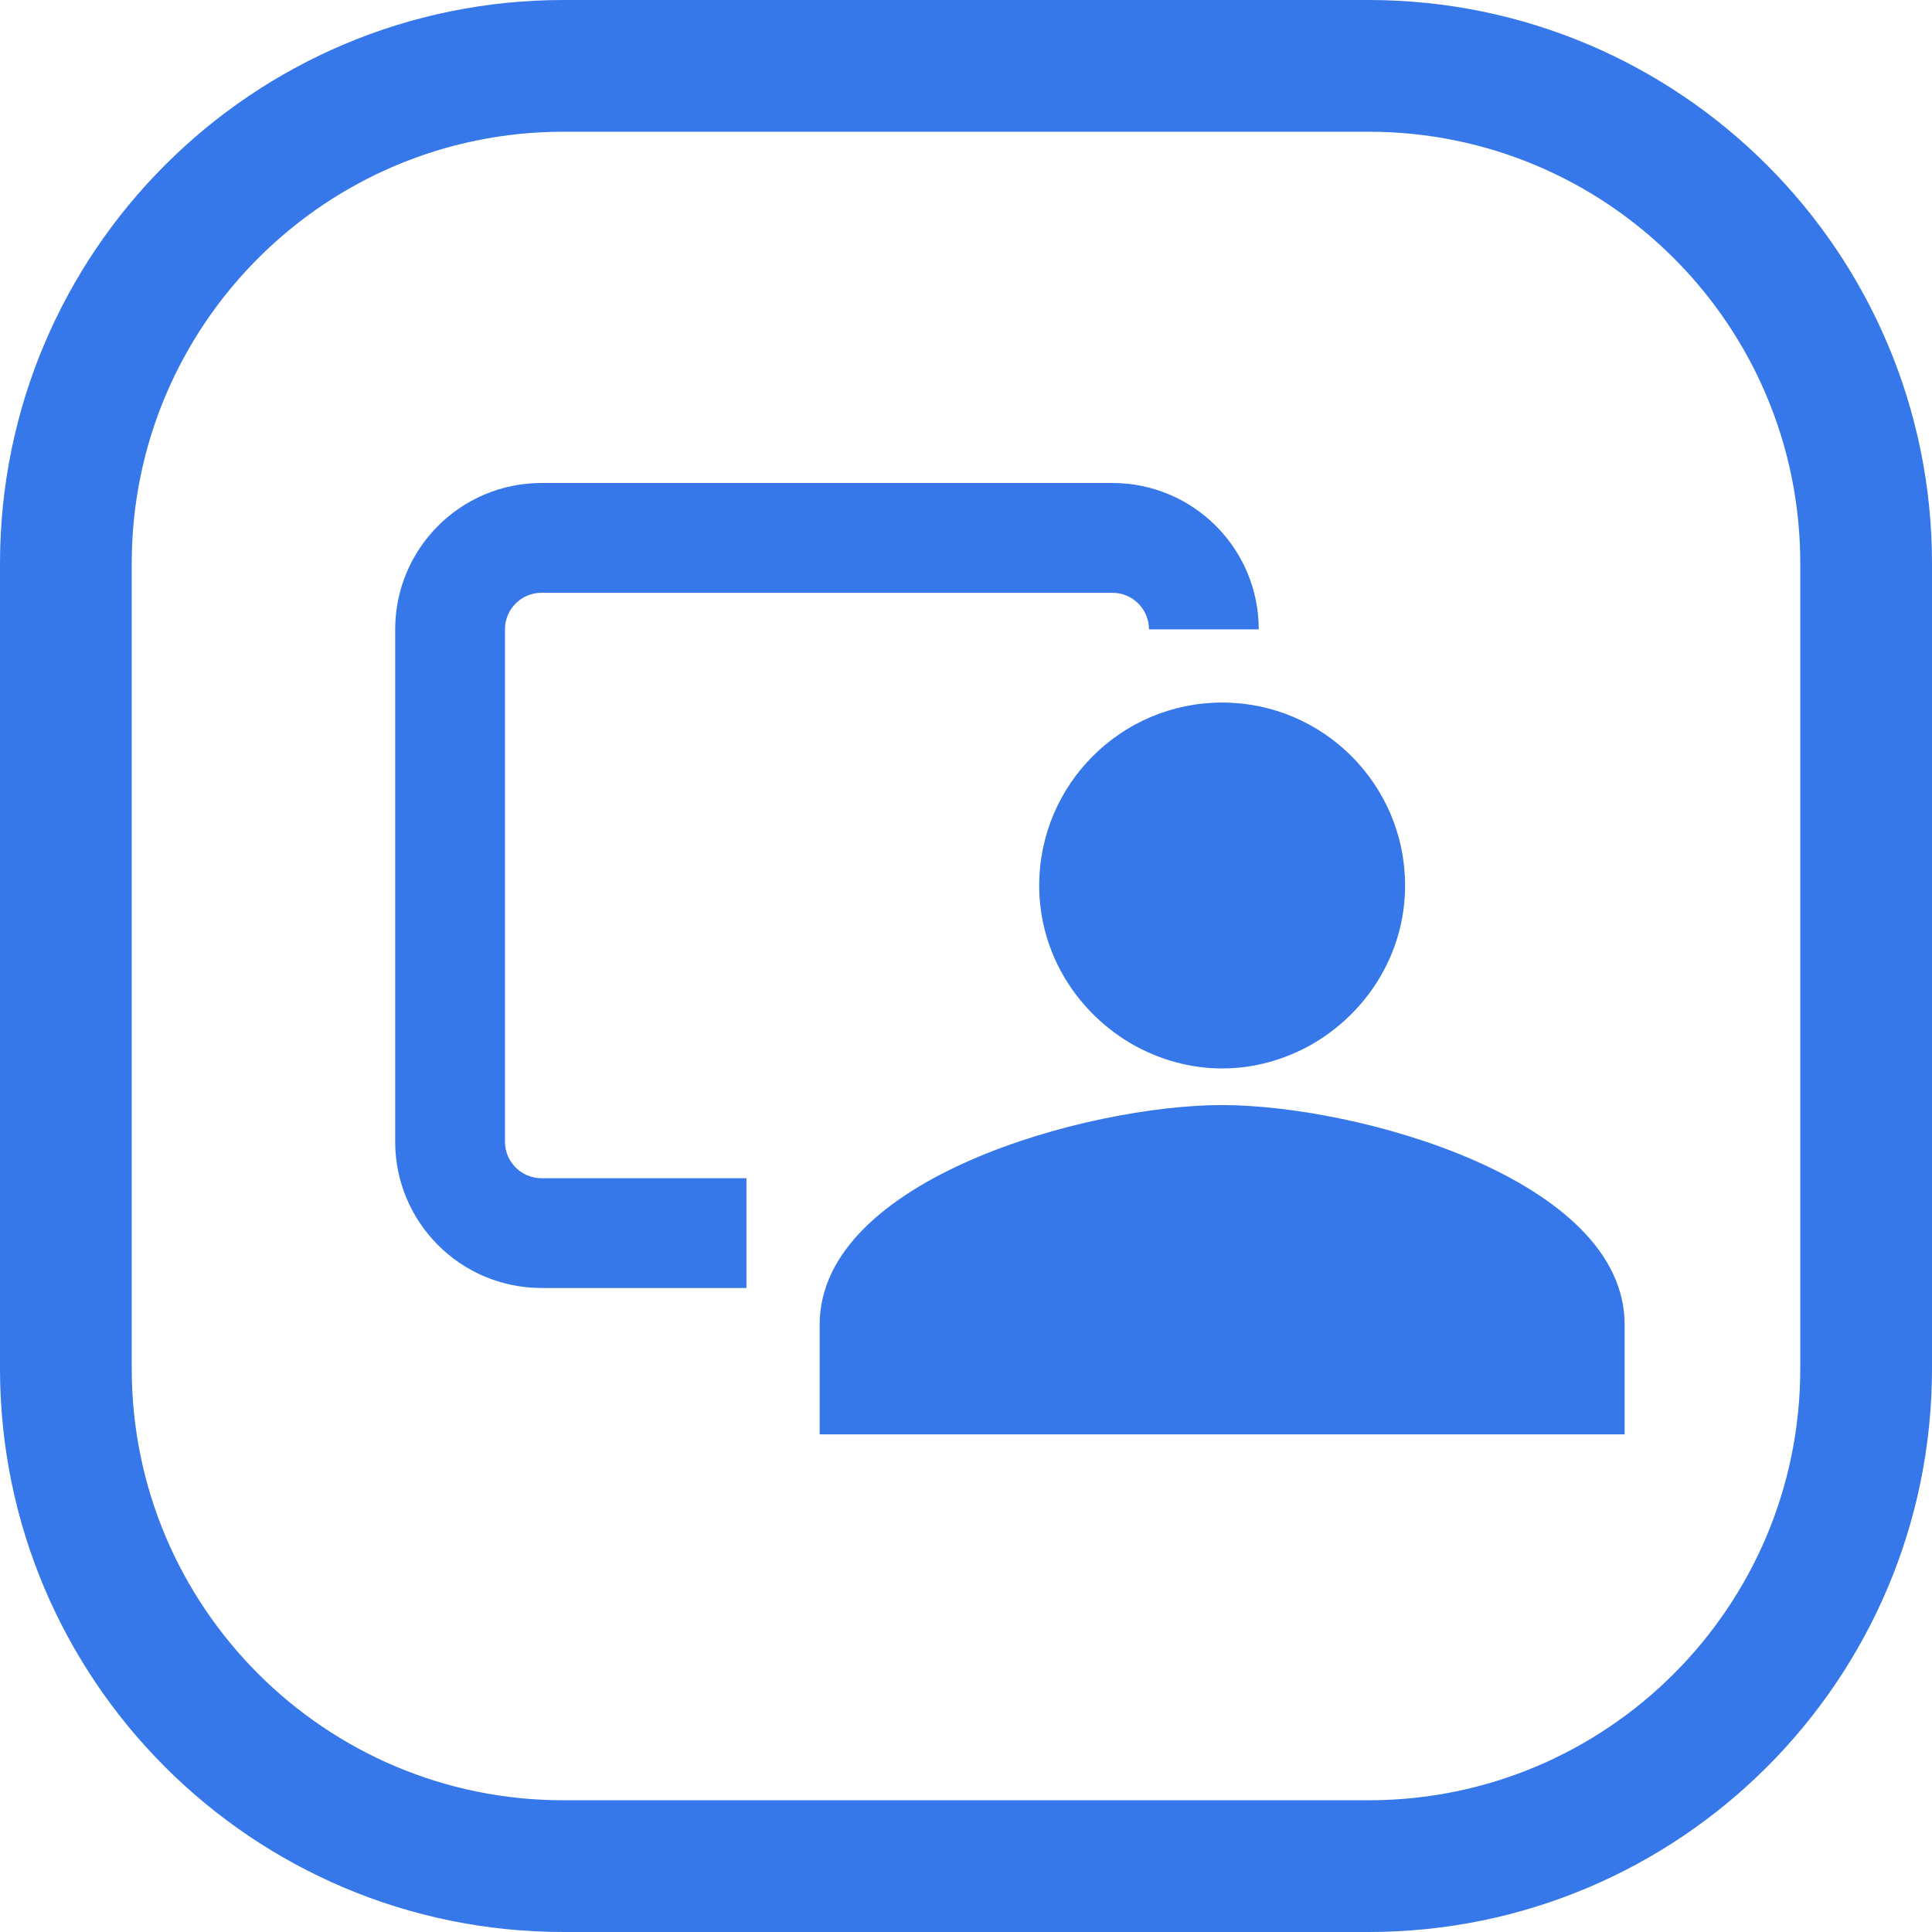 <svg width="44" height="44" viewBox="0 0 44 44" fill="none" xmlns="http://www.w3.org/2000/svg">
<path d="M12.833 1.5H31.167C37.426 1.5 42.5 6.574 42.5 12.833V31.167C42.5 37.426 37.426 42.5 31.167 42.5H12.833C6.574 42.5 1.5 37.426 1.5 31.167V12.833C1.5 6.574 6.574 1.5 12.833 1.5Z" stroke="#3678E9" stroke-width="3"/>
<path d="M12.333 13.5H25.333C25.794 13.5 26.167 13.873 26.167 14.333H28.667C28.667 12.492 27.174 11 25.333 11H12.333C10.492 11 9 12.492 9 14.333V26C9 27.841 10.492 29.333 12.333 29.333H17V26.833H12.333C11.873 26.833 11.5 26.46 11.5 26V14.333C11.5 13.873 11.873 13.5 12.333 13.5Z" fill="#3678E9"/>
<path d="M27.833 25.167C24.767 25.167 18.667 26.85 18.667 30.167V32.667H37V30.167C37 26.85 30.9 25.167 27.833 25.167ZM29.85 23.8C31.117 23.083 32 21.733 32 20.167C32 17.867 30.133 16 27.833 16C25.533 16 23.667 17.867 23.667 20.167C23.667 21.733 24.55 23.083 25.817 23.8C26.417 24.133 27.1 24.333 27.833 24.333C28.567 24.333 29.25 24.133 29.85 23.8Z" fill="#3678E9"/>
</svg>
